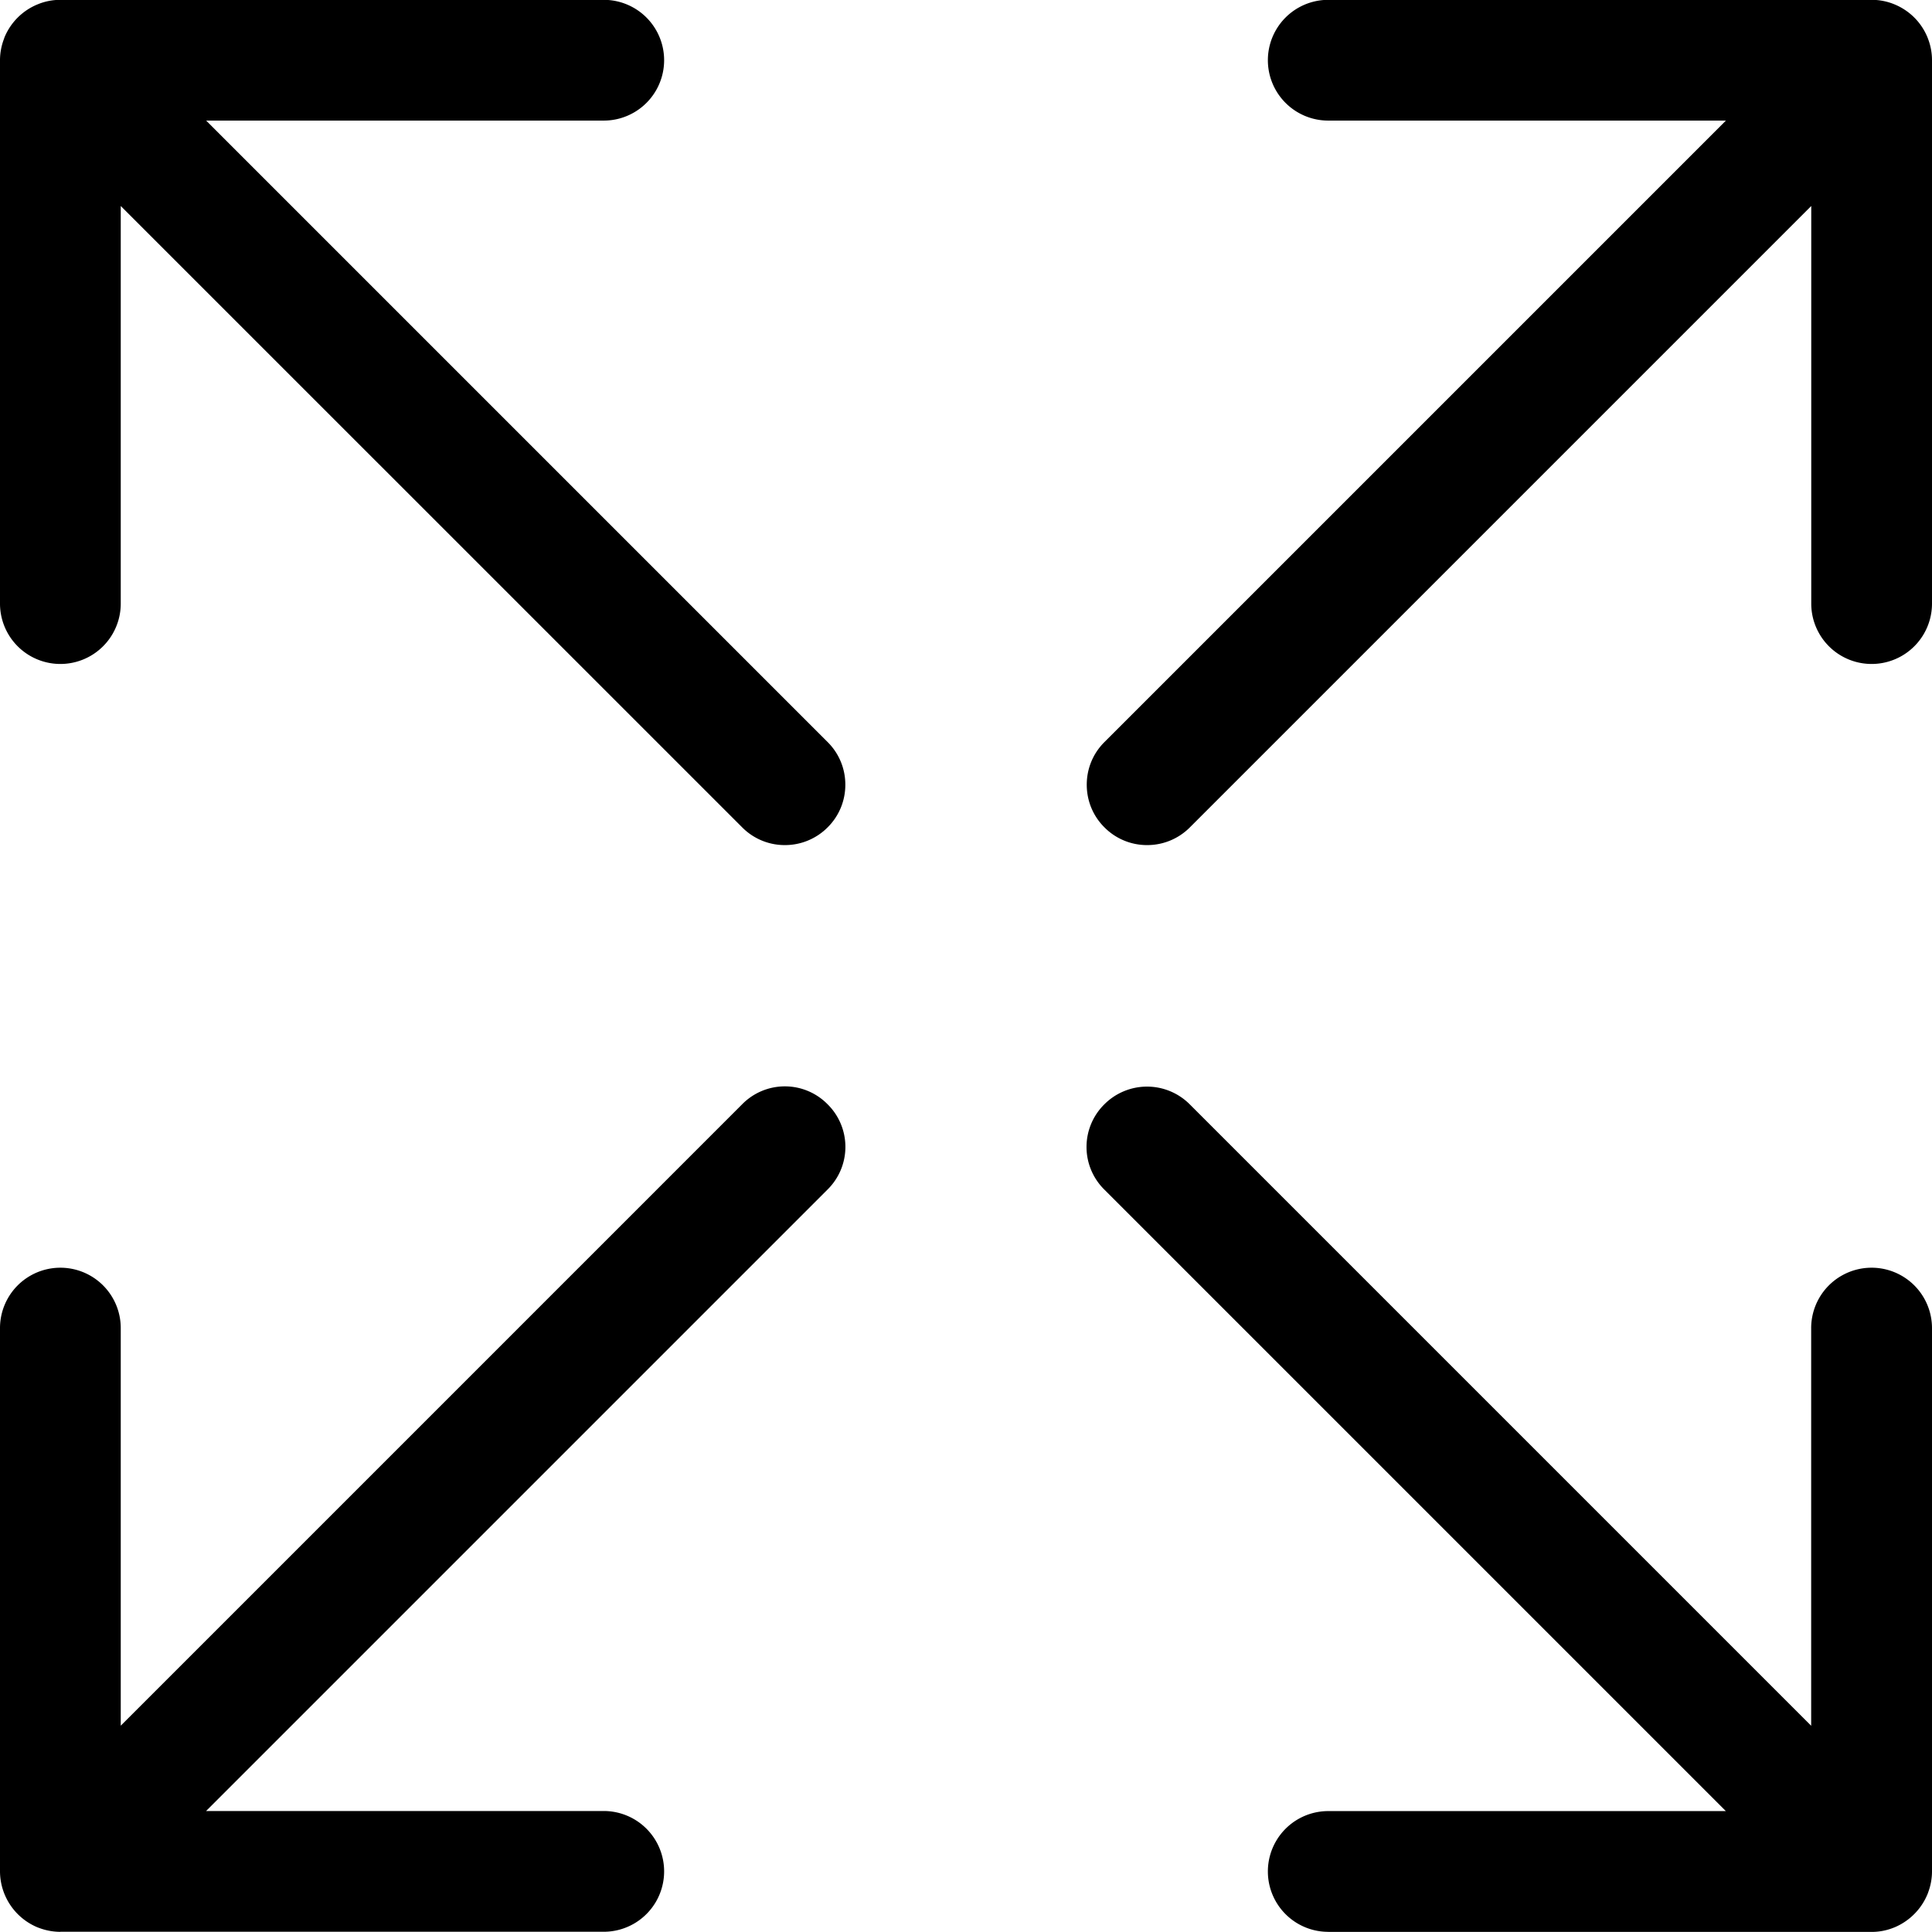 <svg fill="currentColor" viewBox="0 0 24 24" xmlns="http://www.w3.org/2000/svg" role="img"><path d="M.75 23.998a.755.755 0 0 1-.26-.047l-.022-.008A.756.756 0 0 1 0 23.248v-6.75a.75.75 0 0 1 1.5 0v4.939l7.72-7.72a.744.744 0 0 1 1.06 0 .744.744 0 0 1 0 1.06l-7.72 7.72H7.5a.75.75 0 0 1 0 1.5H.75zm13.5-13.5a.743.743 0 0 1-.53-.22c-.142-.141-.22-.33-.22-.53s.078-.389.22-.53l7.72-7.72H16.5a.75.75 0 0 1 0-1.5h6.75a.735.735 0 0 1 .293.06.75.75 0 0 1 .4.404l.01.026a.739.739 0 0 1 .047.26v6.75a.75.75 0 0 1-1.5 0V2.559l-7.72 7.72a.746.746 0 0 1-.53.219zm2.25 13.5a.75.75 0 0 1 0-1.5h4.939l-7.72-7.72a.744.744 0 0 1 0-1.06.749.749 0 0 1 1.06 0l7.72 7.72v-4.939A.75.75 0 0 1 24 16.498v6.75a.744.744 0 0 1-.047.258l-.006.017a.763.763 0 0 1-.412.419l-.026.01a.733.733 0 0 1-.259.047H16.5zm-6.75-13.5a.743.743 0 0 1-.53-.22L1.5 2.559v4.939a.75.75 0 0 1-1.5 0V.748A.74.74 0 0 1 .048.487L.055.466a.754.754 0 0 1 .41-.411L.49.045a.737.737 0 0 1 .26-.047H7.5a.75.75 0 0 1 0 1.5H2.561l7.72 7.72c.142.141.22.33.22.53s-.078.389-.22.53a.747.747 0 0 1-.531.22z"/></svg>